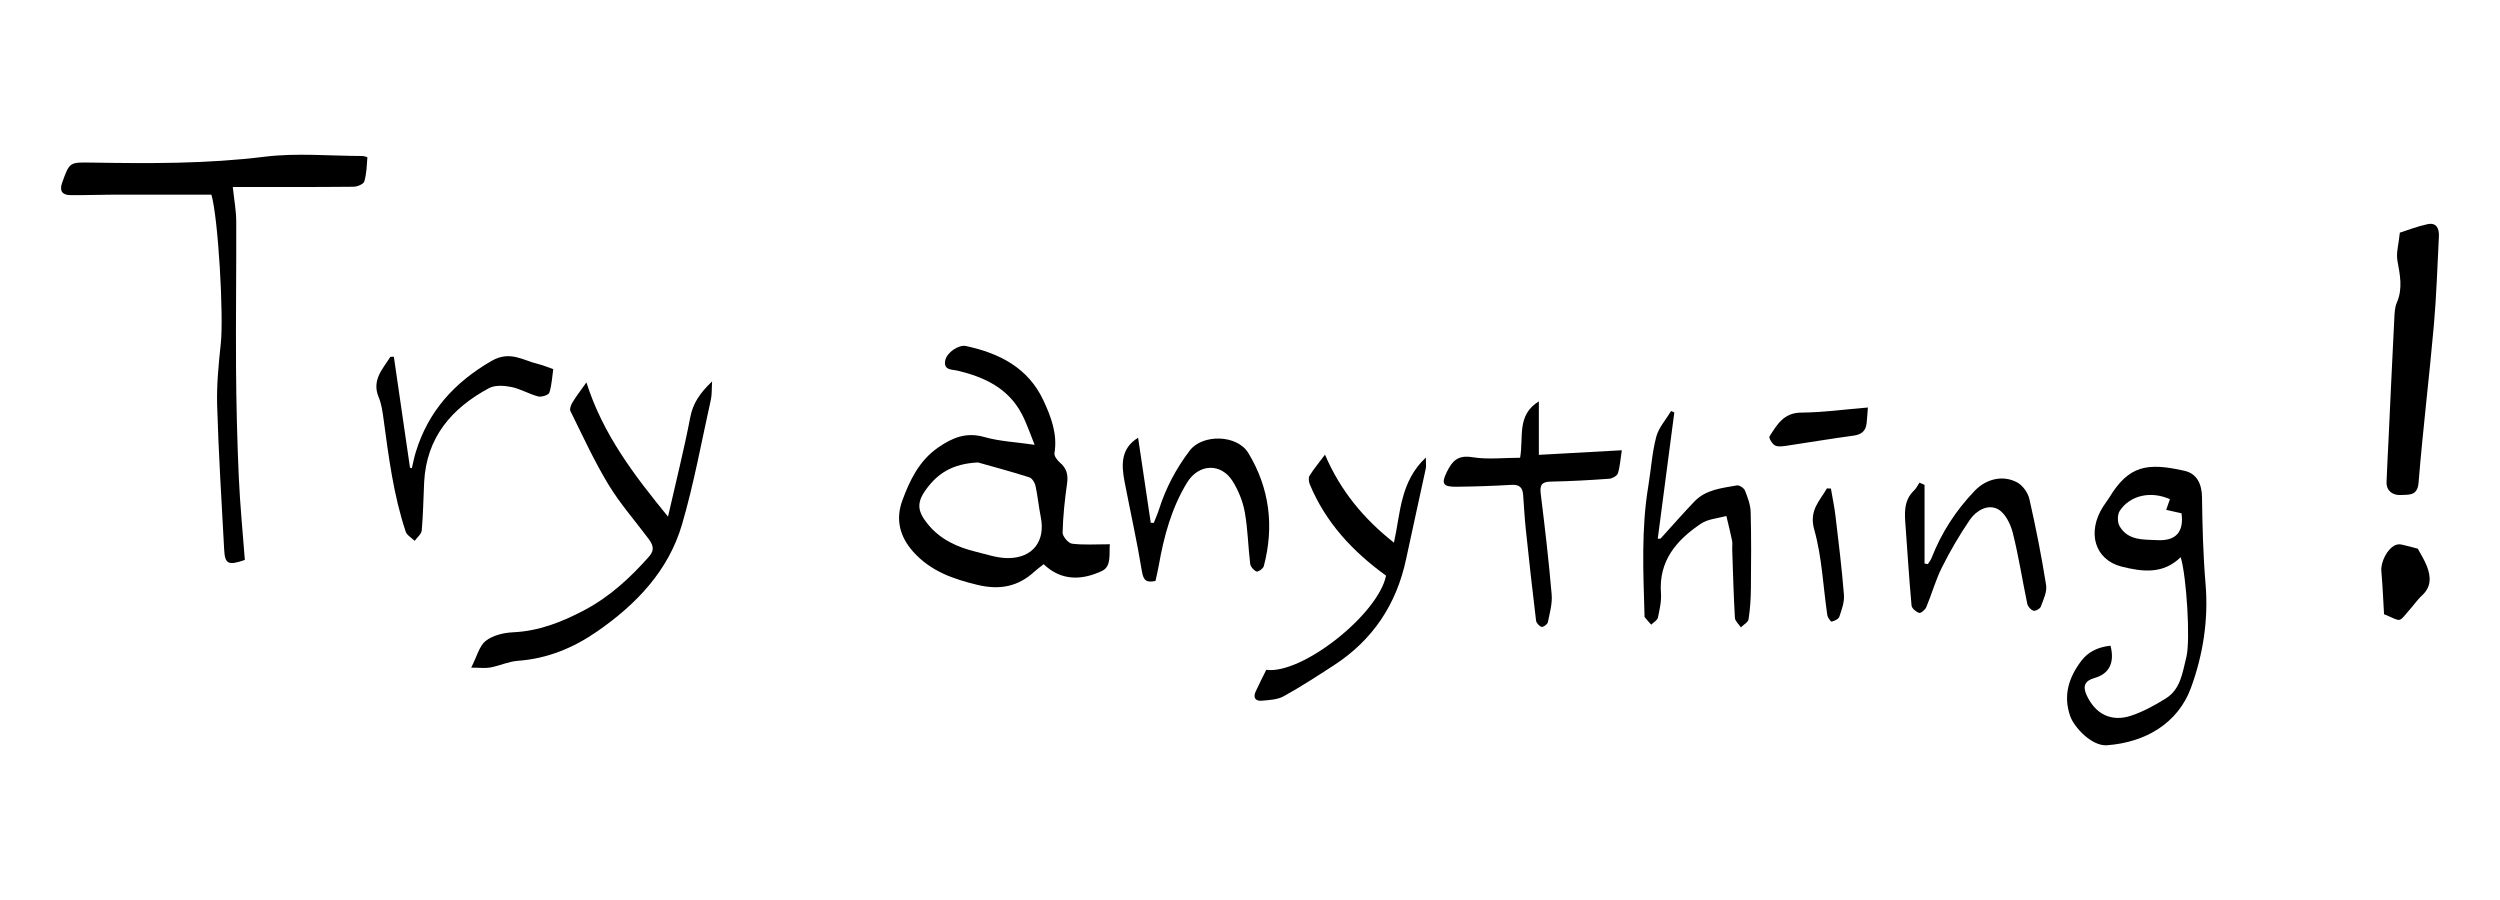 <?xml version="1.0" encoding="UTF-8"?><svg id="a" xmlns="http://www.w3.org/2000/svg" width="500" height="180" viewBox="0 0 500 180"><g id="b"><g><path d="m206.92,88.95c-.87-2.13-1.56-4.25-2.59-6.2-2.7-5.11-7.43-7.33-12.78-8.61-1.12-.27-2.87-.04-2.51-2.03.3-1.62,2.71-3.21,4.12-2.91,6.72,1.43,12.48,4.36,15.52,10.88,1.53,3.28,2.85,6.73,2.21,10.56-.09.56.56,1.42,1.09,1.87,1.36,1.15,1.68,2.46,1.43,4.21-.46,3.25-.81,6.52-.89,9.79-.02.76,1.15,2.14,1.89,2.23,2.38.29,4.83.11,7.56.11-.19,1.78.39,4.41-1.55,5.33-3.95,1.87-8.14,2.09-11.69-1.34-.71.57-1.29.98-1.81,1.45-3.3,3.05-6.99,3.75-11.41,2.69-4.89-1.18-9.37-2.73-12.86-6.62-2.77-3.09-3.54-6.56-2.19-10.24,1.49-4.06,3.37-7.99,7.17-10.62,2.85-1.97,5.62-3.13,9.25-2.09,3.05.87,6.31,1,10.03,1.55h0Zm-11.33,3.54c-5.18.26-8.06,2.24-10.33,5.33-1.97,2.68-1.82,4.39.27,6.97,2.52,3.12,5.91,4.64,9.64,5.56,2.14.52,4.31,1.28,6.46,1.27,4.95-.02,7.48-3.42,6.53-8.17-.42-2.09-.61-4.22-1.06-6.29-.14-.64-.69-1.53-1.25-1.7-3.76-1.19-7.57-2.21-10.25-2.97h0Z"/><path d="m42.28,38.93c-6.6,0-12.98-.01-19.37,0-2.94.01-5.88.12-8.81.1-1.67-.01-2.25-.86-1.67-2.49,1.5-4.19,1.49-4.09,6.01-4.02,11.5.19,22.97.25,34.45-1.17,6.42-.8,13.01-.16,19.54-.15.37,0,1.06.22,1.05.29-.13,1.61-.16,3.27-.62,4.81-.16.53-1.4,1.04-2.14,1.05-7.93.08-15.86.05-24.16.05.27,2.57.68,4.73.69,6.89.04,9.83-.11,19.66-.04,29.49.05,7.22.23,14.44.55,21.65.25,5.57.8,11.13,1.21,16.56-3.37,1.17-3.99.8-4.14-2.14-.51-9.58-1.12-19.17-1.4-28.76-.12-4.11.29-8.26.73-12.36.6-5.52-.5-25.04-1.88-29.81h0Z"/><path d="m436.15,111.42c-3.51,3.48-7.69,2.94-11.83,1.9-5.39-1.37-7-6.88-3.66-12.06.38-.59.83-1.15,1.2-1.75,3.87-6.42,7.6-7.05,15.07-5.34,2.5.57,3.44,2.72,3.47,5.26.08,5.78.22,11.58.71,17.34.6,7.18-.49,14.14-2.91,20.77-2.63,7.18-9.19,10.95-16.81,11.51-3.04.22-6.58-3.6-7.36-5.85-1.43-4.12-.27-7.7,2.2-10.99,1.45-1.94,3.51-2.82,5.87-3.07.88,3.41-.26,5.64-3.23,6.47-1.88.53-2.38,1.61-1.55,3.41,1.74,3.81,4.96,5.45,8.95,4.1,2.42-.81,4.72-2.08,6.9-3.44,2.99-1.86,3.33-5.24,4.1-8.26.85-3.32.02-16.29-1.13-19.97v-.02Zm-2.16-11.57c-3.76-1.72-7.99-.82-10.04,2.32-.49.74-.49,2.29-.03,3.07,1.7,2.92,4.78,2.65,7.61,2.79,3.67.18,5.29-1.7,4.77-5.37-.99-.22-1.95-.44-3.06-.69.31-.89.53-1.51.74-2.12h0Z"/><path d="m133.6,103.34c1.57-6.92,3.2-13.36,4.45-19.87.54-2.84,1.95-4.87,4.37-7.19-.1,1.58-.02,2.65-.25,3.66-1.86,8.35-3.38,16.8-5.78,24.99-2.71,9.23-9.14,15.94-16.92,21.33-4.77,3.31-9.97,5.47-15.87,5.9-1.87.13-3.67.99-5.54,1.34-1.04.19-2.14.03-3.82.03,1.17-2.28,1.62-4.35,2.9-5.35,1.42-1.11,3.58-1.63,5.45-1.72,5.14-.23,9.7-2.02,14.16-4.36,5.15-2.7,9.29-6.53,13.09-10.82,1.19-1.34.7-2.4-.15-3.54-2.7-3.62-5.72-7.05-8.04-10.89-2.84-4.7-5.13-9.72-7.57-14.65-.2-.42.12-1.24.43-1.74.73-1.2,1.6-2.32,2.77-3.98,3.33,10.48,9.65,18.67,16.32,26.85v.02Z"/><path d="m479.95,46.54c1.53-.49,3.5-1.26,5.54-1.7,1.85-.4,2.36.92,2.29,2.45-.3,5.94-.49,11.89-1.01,17.8-.93,10.5-2.21,20.98-3.06,31.49-.22,2.75-2.17,2.31-3.48,2.42-1.42.12-3-.64-2.92-2.64.11-2.84.26-5.67.4-8.51.38-8.03.74-16.06,1.15-24.09.05-1.09.09-2.28.51-3.25,1.22-2.81.63-5.51.12-8.34-.29-1.6.25-3.34.48-5.64h0Z"/><path d="m253.27,133.97c7.17.93,22.38-11.13,23.94-18.84-6.64-4.8-12.08-10.61-15.26-18.29-.2-.5-.29-1.29-.04-1.7.82-1.32,1.83-2.53,3.09-4.21,3.08,7.22,7.74,12.83,13.79,17.6,1.32-5.91,1.21-12.16,6.38-17.03,0,1.11.1,1.7-.02,2.24-1.29,6.03-2.65,12.05-3.93,18.08-1.92,9.05-6.66,16.18-14.43,21.23-3.31,2.15-6.63,4.31-10.09,6.22-1.24.68-2.86.73-4.33.87-1.24.12-1.8-.58-1.26-1.79.68-1.5,1.45-2.97,2.15-4.4h0Z"/><path d="m307.77,90.97c5.73-.32,10.92-.6,16.59-.92-.28,1.77-.35,3.25-.78,4.61-.16.51-1.13,1.05-1.76,1.09-3.88.28-7.76.5-11.64.57-1.87.03-2.25.71-2.03,2.48.83,6.68,1.61,13.38,2.18,20.08.16,1.83-.38,3.73-.76,5.57-.08.4-.93,1.02-1.24.93-.47-.14-1.06-.78-1.12-1.27-.74-6.07-1.41-12.16-2.05-18.24-.24-2.28-.36-4.57-.53-6.86-.1-1.4-.67-2.13-2.25-2.04-3.72.21-7.45.35-11.18.38-2.69.03-2.96-.69-1.8-3.03,1.09-2.2,2.23-3.34,5.06-2.88,3.07.5,6.3.11,9.56.11.73-4.14-.73-8.53,3.75-11.28v10.71h0Z"/><path d="m334.86,82.51c-1.1,8.41-2.21,16.82-3.31,25.24.19-.01.37-.02.56-.03,2.25-2.48,4.45-4.99,6.76-7.41,2.29-2.41,5.49-2.68,8.51-3.23.48-.09,1.41.53,1.61,1.02.54,1.37,1.1,2.84,1.14,4.29.14,5.08.1,10.16.05,15.24-.02,2.08-.15,4.17-.47,6.22-.09.6-1,1.08-1.53,1.62-.42-.64-1.16-1.25-1.2-1.9-.26-4.58-.39-9.17-.54-13.76-.02-.56.09-1.13-.02-1.67-.34-1.66-.76-3.3-1.15-4.95-1.72.49-3.69.6-5.09,1.55-4.86,3.27-8.46,7.4-7.99,13.87.12,1.62-.26,3.31-.61,4.92-.12.54-.87.93-1.34,1.4-.44-.49-.88-.98-1.29-1.49-.08-.1-.05-.31-.05-.46-.25-8.62-.66-17.25.77-25.82.54-3.27.74-6.62,1.58-9.8.49-1.85,1.95-3.45,2.97-5.16.23.1.46.2.68.31h-.02Z"/><path d="m231.11,116.19c-1.83.39-2.43-.09-2.73-1.94-.98-6.01-2.32-11.95-3.47-17.93-.65-3.39-.76-6.65,2.71-8.77.85,5.68,1.69,11.34,2.53,17l.61.03c.36-.92.76-1.82,1.06-2.76,1.36-4.26,3.42-8.14,6.13-11.71,2.52-3.32,9.46-3.24,11.73.51,4.24,7.02,5.19,14.66,3.08,22.61-.13.49-1.13,1.19-1.45,1.07-.55-.21-1.19-.95-1.27-1.53-.42-3.45-.47-6.96-1.09-10.38-.38-2.12-1.26-4.27-2.39-6.1-2.34-3.78-6.84-3.57-9.16.25-3.09,5.08-4.61,10.69-5.63,16.48-.19,1.08-.45,2.14-.67,3.16h.02Z"/><path d="m78.77,71.34c1.07,7.41,2.15,14.81,3.23,22.21.12.03.25.05.37.08.25-1.06.46-2.14.78-3.19,2.5-8.19,7.72-13.95,15.15-18.25,3.71-2.15,6.32-.09,9.38.63.91.21,1.78.6,2.97,1.01-.22,1.5-.29,3.17-.78,4.7-.15.47-1.56.93-2.23.76-1.83-.47-3.53-1.52-5.37-1.89-1.43-.29-3.27-.42-4.47.23-7.49,4.02-12.52,9.88-12.97,18.81-.16,3.21-.19,6.44-.48,9.64-.06.73-.92,1.4-1.42,2.09-.61-.61-1.54-1.11-1.79-1.84-2.44-7.31-3.4-14.92-4.43-22.51-.2-1.48-.41-3.03-.98-4.39-1.42-3.42.8-5.6,2.33-8.05.24-.02.47-.03.71-.04h0Z"/><path d="m384.91,96.97v15.74c.22.04.44.07.66.11.25-.4.57-.78.74-1.22,1.98-5.07,4.89-9.55,8.65-13.46,2.3-2.39,5.65-3.18,8.47-1.66,1.11.6,2.16,2.05,2.44,3.3,1.3,5.7,2.43,11.45,3.35,17.23.22,1.36-.55,2.92-1.06,4.32-.16.43-1.08.93-1.48.81-.52-.16-1.12-.84-1.23-1.4-.99-4.73-1.72-9.52-2.9-14.2-.45-1.76-1.53-3.95-2.98-4.71-2.01-1.07-4.33.28-5.59,2.11-2.08,3.04-3.95,6.26-5.6,9.55-1.27,2.53-2.02,5.31-3.12,7.93-.22.53-1.09,1.27-1.43,1.16-.62-.19-1.47-.91-1.52-1.47-.48-5.25-.81-10.51-1.19-15.76-.19-2.6-.47-5.2,1.7-7.27.45-.42.72-1.02,1.07-1.55.33.15.67.3,1.01.44h0Z"/><path d="m483.56,109.74c.5.95,1.29,2.16,1.81,3.48.82,2.1.93,4.15-.98,5.88-.76.68-1.35,1.55-2.03,2.33-2.95,3.38-1.78,2.91-5.55,1.42-.18-2.99-.29-5.8-.54-8.6-.17-1.82,1.18-4.55,2.84-5.24.34-.14.78-.18,1.14-.11.95.19,1.89.47,3.32.84h0Z"/><path d="m373.58,81.49c-.09,1.15-.15,2.16-.26,3.18-.17,1.55-1.05,2.25-2.63,2.46-4.47.6-8.91,1.36-13.37,2.02-.77.11-1.7.26-2.32-.06-.56-.29-1.28-1.52-1.1-1.8,1.5-2.34,2.83-4.75,6.35-4.77,4.35-.03,8.69-.64,13.33-1.02h0Z"/><path d="m366.18,97.71c.31,1.84.71,3.67.92,5.51.63,5.25,1.27,10.51,1.69,15.78.11,1.42-.45,2.94-.92,4.34-.16.47-.97.86-1.54.98-.2.04-.79-.81-.87-1.32-.84-5.7-1.06-11.57-2.61-17.07-1.09-3.89,1.1-5.72,2.53-8.25.26.01.52.02.78.03h.01Z"/></g></g></svg>